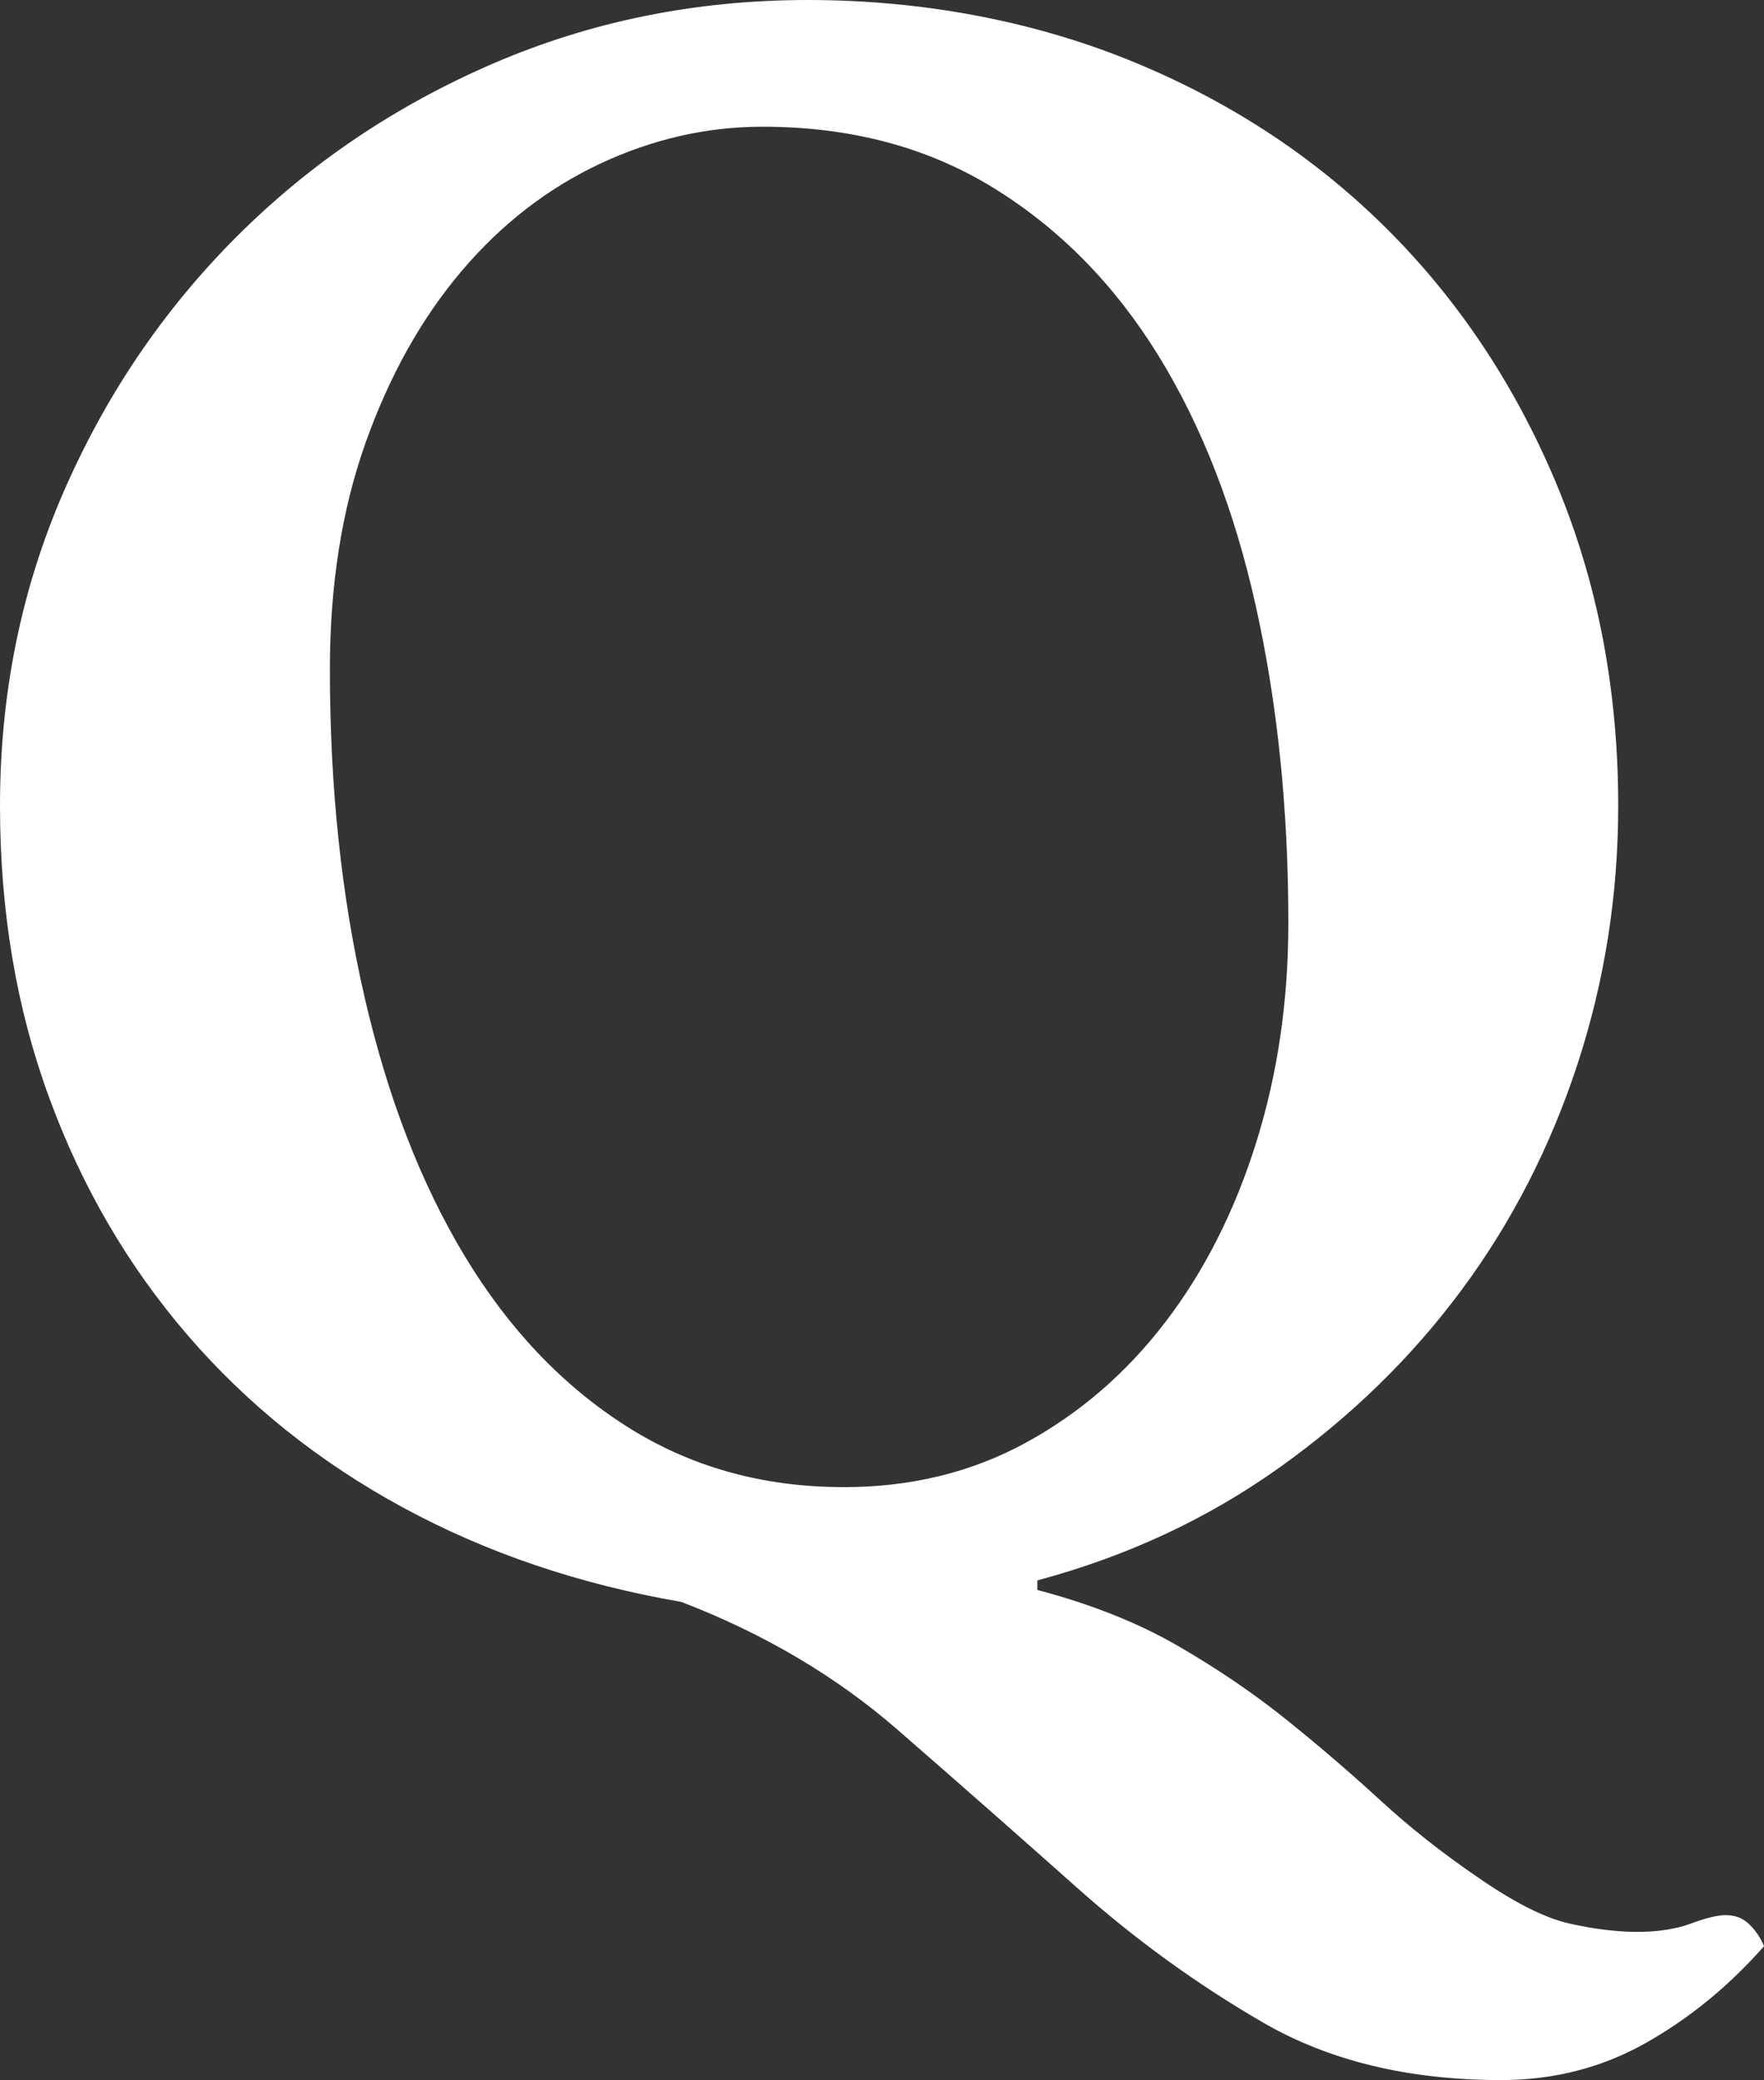 <svg xmlns="http://www.w3.org/2000/svg" width="726.6" height="856.56"><rect width="100%" height="100%" fill="#333333" stroke="none"/><path d="M427.29 654.72c22.31 5.91 41.67 13.61 58.09 23.14 16.4 9.51 31.34 19.69 44.8 30.52 13.45 10.83 26.24 21.81 38.4 32.98 12.14 11.15 25.43 21.66 39.87 31.51 15.09 10.49 27.72 16.89 37.91 19.2 10.17 2.29 19.52 3.45 28.06 3.45s15.91-1.15 22.15-3.45c6.23-2.31 10.98-3.45 14.28-3.45 3.94 0 7.21 1.31 9.85 3.94 2.62 2.61 4.58 5.57 5.91 8.86-14.45 16.4-30.69 29.69-48.73 39.87-18.06 10.17-37.91 15.26-59.56 15.26-38.07 0-70.73-7.88-97.96-23.63-27.24-15.75-52.84-34.31-76.79-55.63-23.97-21.34-48.58-43-73.84-64.98-25.28-22-54.98-39.55-89.1-52.67-42.01-7.23-80.24-20.18-114.7-38.89-34.46-18.71-64-42.34-88.61-70.89-24.61-28.55-43.66-61.2-57.1-97.96C6.72 415.16 0 375.11 0 331.79c0-45.94 8.69-88.93 26.09-128.98 17.38-40.03 41.18-75.15 71.38-105.35 30.18-30.18 65.47-53.98 105.84-71.38C243.68 8.71 286.83 0 332.78 0S424 8.21 464.71 24.61c40.69 16.41 75.96 39.38 105.84 68.92 29.86 29.54 53.32 64.66 70.4 105.35 17.06 40.71 25.6 85.01 25.6 132.91 0 36.77-5.58 72.21-16.74 106.33-11.17 34.14-27.08 65.15-47.75 93.04-20.68 27.91-45.78 52.35-75.32 73.35-29.54 21.01-62.69 36.43-99.44 46.27v3.94zm-79.74-42.33c27.57 0 52.5-6.06 74.83-18.21 22.31-12.14 41.5-28.71 57.6-49.72 16.08-21 28.55-45.61 37.41-73.84 8.86-28.21 13.29-58.41 13.29-90.58 0-46.6-4.43-89.92-13.29-129.96-8.86-40.03-22.32-74.66-40.37-103.87-18.06-29.2-40.71-52.18-67.93-68.92-27.24-16.74-58.92-25.11-95.01-25.11-22.98 0-45.29 5.09-66.95 15.26-21.66 10.18-40.71 24.95-57.1 44.3-16.41 19.37-29.54 42.83-39.38 70.4s-14.77 58.75-14.77 93.53c0 48.58 4.75 93.53 14.28 134.88 9.51 41.35 23.29 76.96 41.35 106.82 18.04 29.88 40.2 53.17 66.46 69.9 26.24 16.74 56.12 25.11 89.59 25.11z" fill="#fff"/></svg>